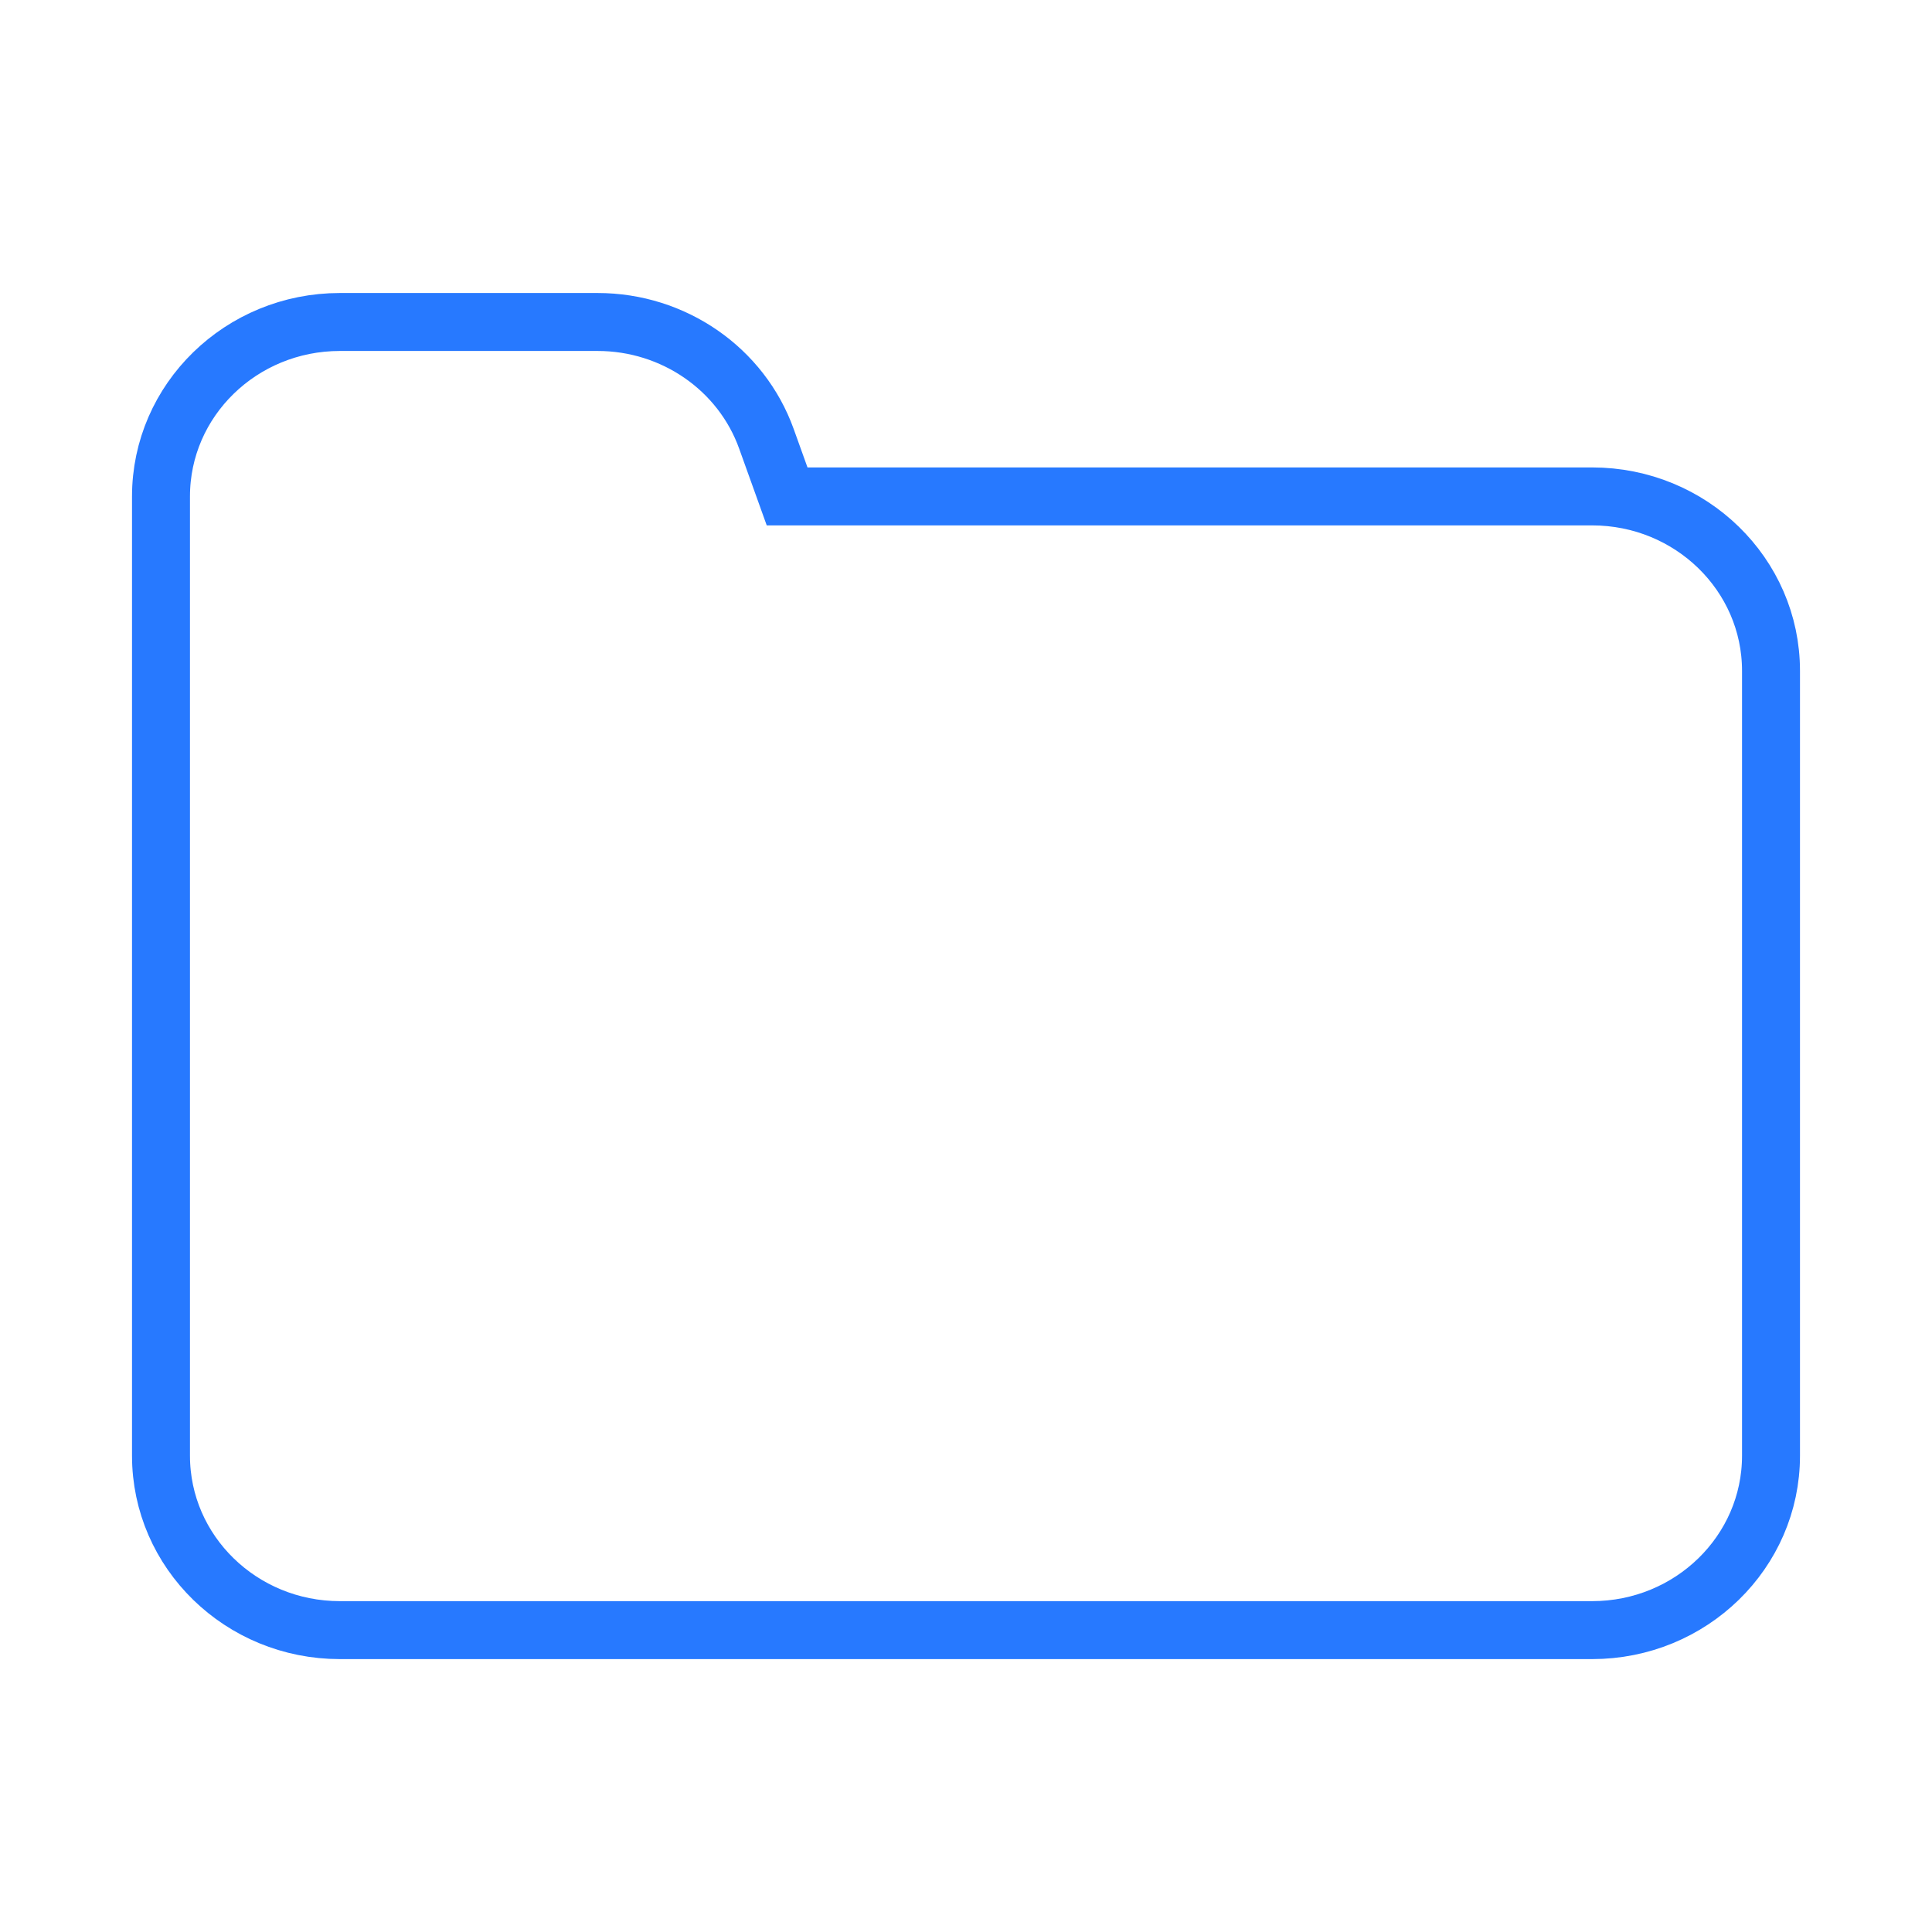 <svg width="100" height="100" viewBox="0 0 100 100" fill="none" xmlns="http://www.w3.org/2000/svg">
<g clip-path="url(#clip0_666_518)">
<path fill-rule="evenodd" clip-rule="evenodd" d="M8.333 25.694C8.333 20.708 12.479 16.666 17.593 16.666H30.93C34.867 16.666 38.372 19.093 39.671 22.715L40.741 25.694H82.407C87.521 25.694 91.667 29.736 91.667 34.722V75.347C91.667 80.333 87.521 84.375 82.407 84.375H17.593C12.479 84.375 8.333 80.333 8.333 75.347V25.694Z" stroke="#2779FF" stroke-width="3"/>
</g>
<defs>
<clipPath id="clip0_666_518">
<rect width="100" height="100" fill="white"/>
</clipPath>
</defs>
</svg>
